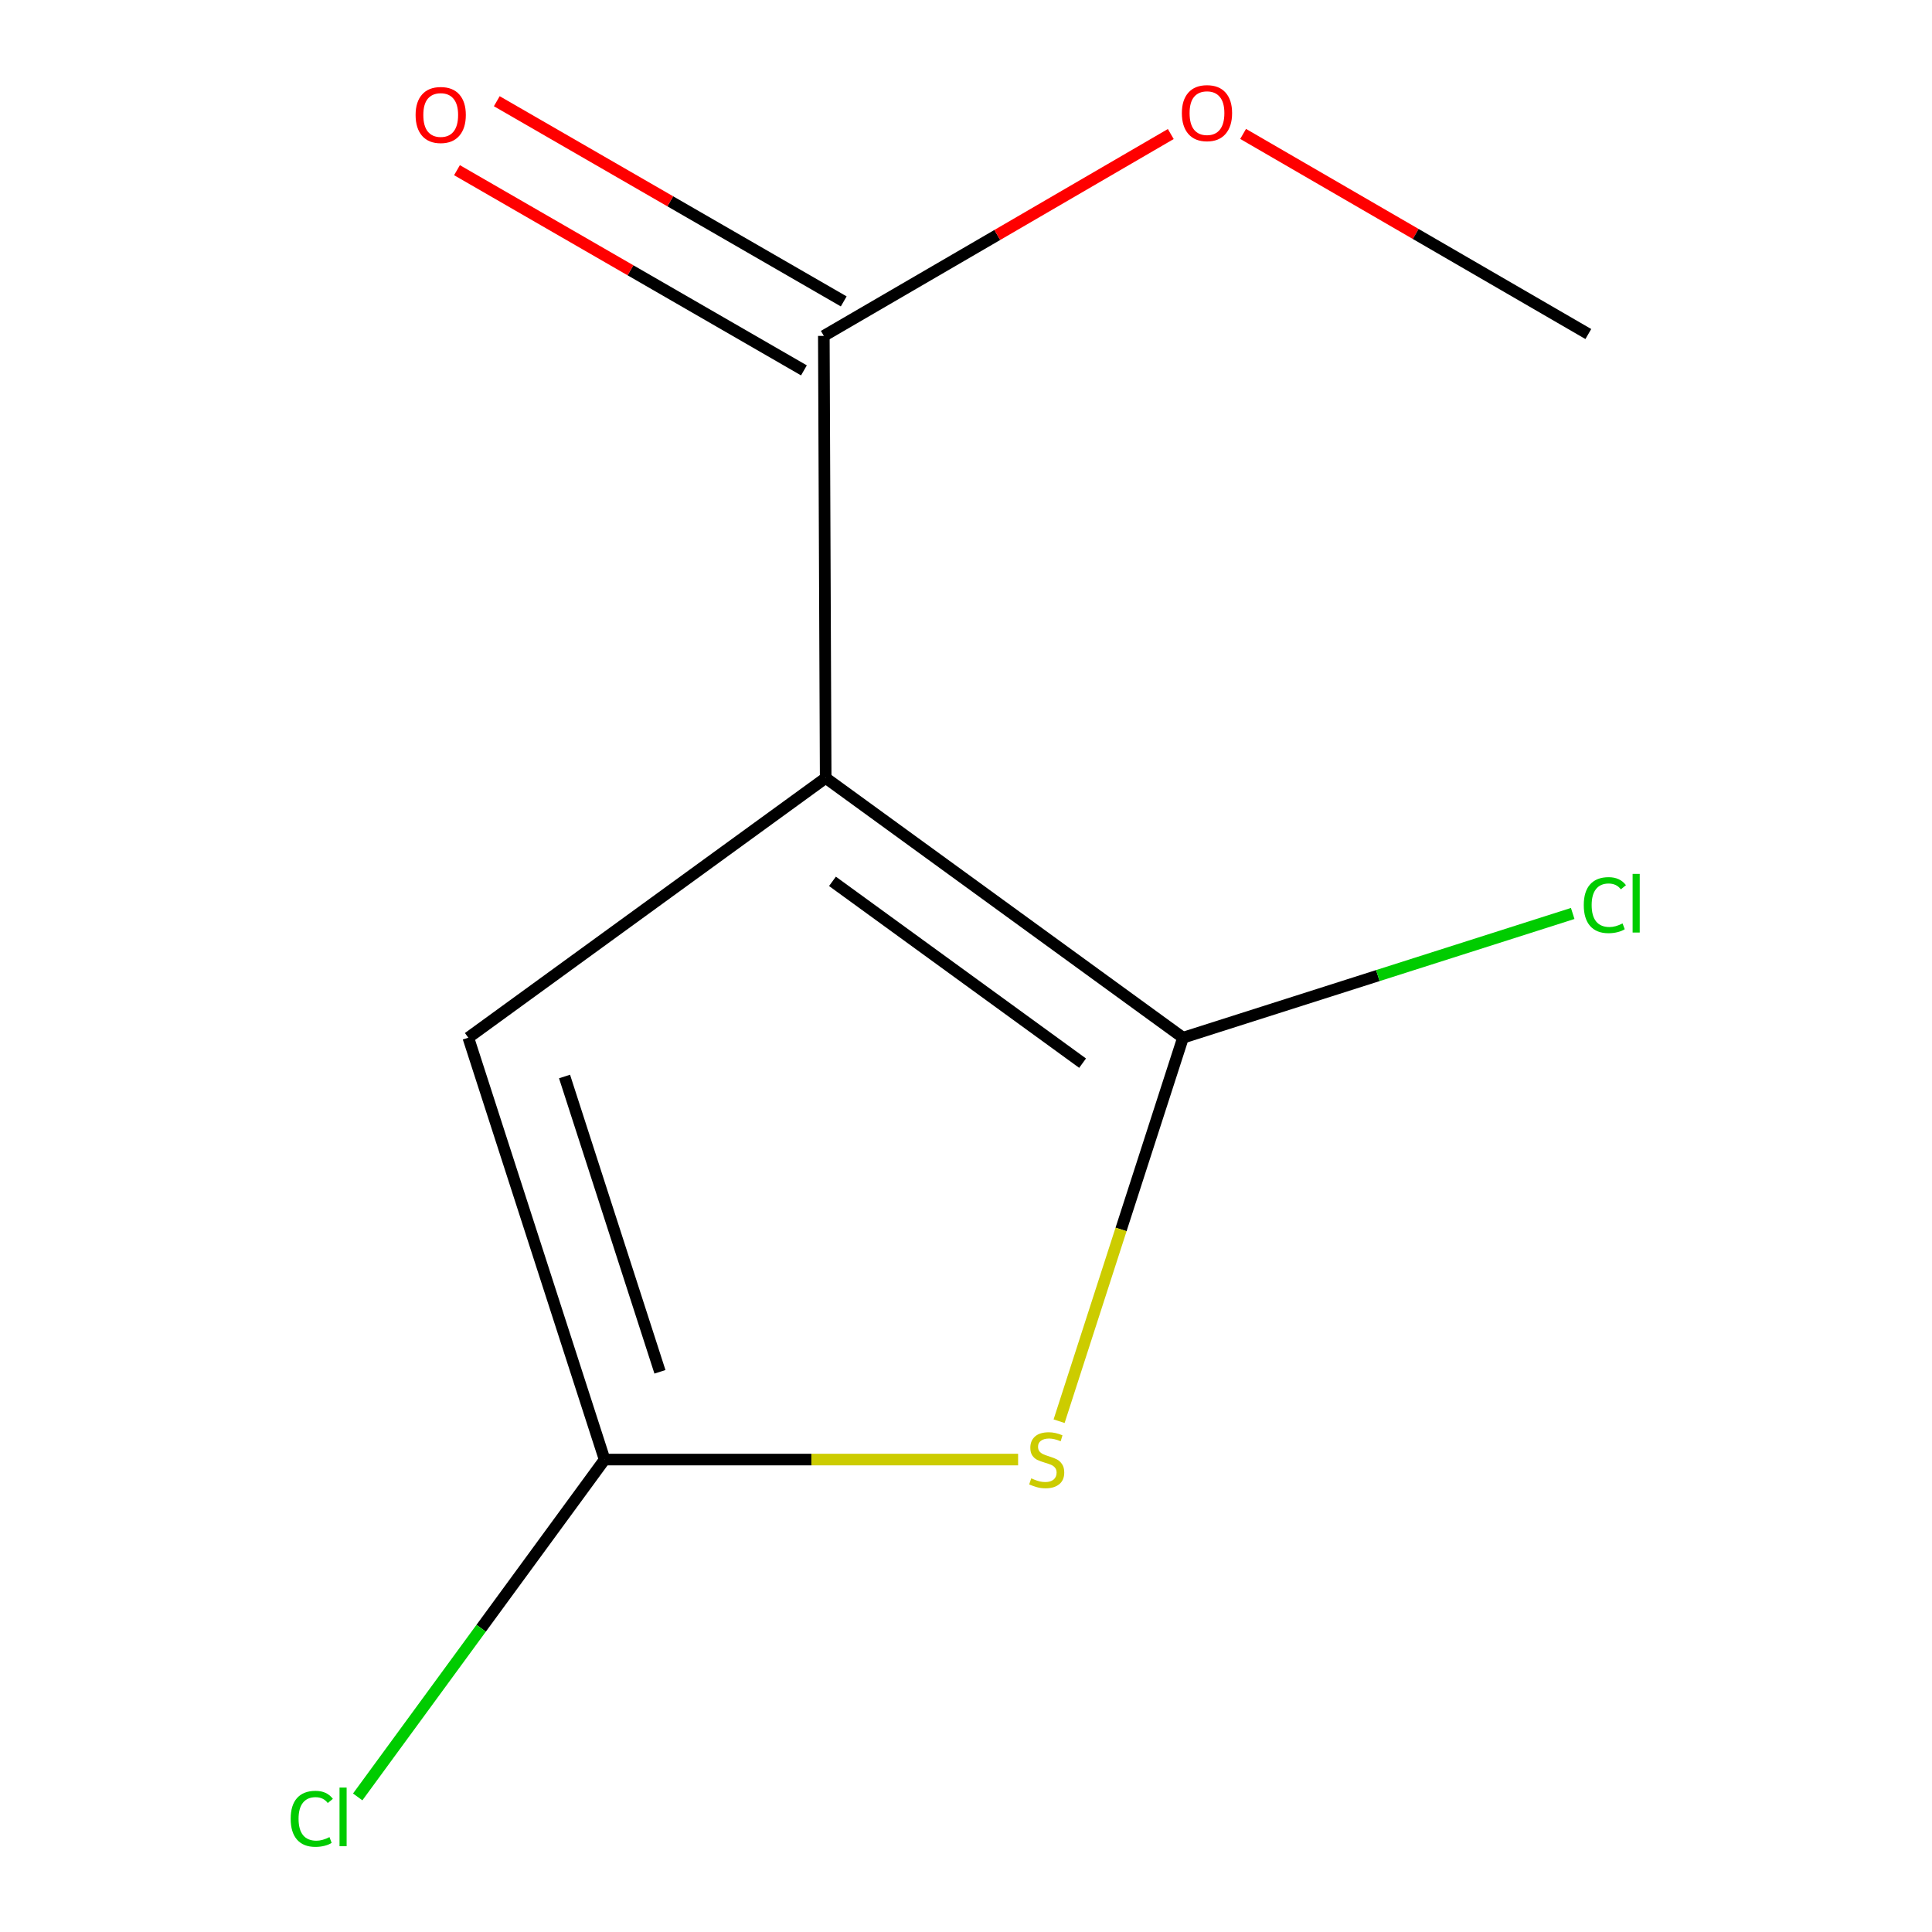<?xml version='1.0' encoding='iso-8859-1'?>
<svg version='1.1' baseProfile='full'
              xmlns='http://www.w3.org/2000/svg'
                      xmlns:rdkit='http://www.rdkit.org/xml'
                      xmlns:xlink='http://www.w3.org/1999/xlink'
                  xml:space='preserve'
width='1000px' height='1000px' viewBox='0 0 1000 1000'>
<!-- END OF HEADER -->
<rect style='opacity:1.0;fill:#FFFFFF;stroke:none' width='1000' height='1000' x='0' y='0'> </rect>
<path class='bond-0' d='M 427.372,402.678 L 612.321,537.113' style='fill:none;fill-rule:evenodd;stroke:#000000;stroke-width:6px;stroke-linecap:butt;stroke-linejoin:miter;stroke-opacity:1' />
<path class='bond-0' d='M 430.881,456.183 L 560.345,550.287' style='fill:none;fill-rule:evenodd;stroke:#000000;stroke-width:6px;stroke-linecap:butt;stroke-linejoin:miter;stroke-opacity:1' />
<path class='bond-3' d='M 427.372,402.678 L 242.401,537.113' style='fill:none;fill-rule:evenodd;stroke:#000000;stroke-width:6px;stroke-linecap:butt;stroke-linejoin:miter;stroke-opacity:1' />
<path class='bond-4' d='M 427.372,402.678 L 426.411,173.856' style='fill:none;fill-rule:evenodd;stroke:#000000;stroke-width:6px;stroke-linecap:butt;stroke-linejoin:miter;stroke-opacity:1' />
<path class='bond-1' d='M 612.321,537.113 L 580.254,636.363' style='fill:none;fill-rule:evenodd;stroke:#000000;stroke-width:6px;stroke-linecap:butt;stroke-linejoin:miter;stroke-opacity:1' />
<path class='bond-1' d='M 580.254,636.363 L 548.187,735.613' style='fill:none;fill-rule:evenodd;stroke:#CCCC00;stroke-width:6px;stroke-linecap:butt;stroke-linejoin:miter;stroke-opacity:1' />
<path class='bond-6' d='M 612.321,537.113 L 713.175,504.962' style='fill:none;fill-rule:evenodd;stroke:#000000;stroke-width:6px;stroke-linecap:butt;stroke-linejoin:miter;stroke-opacity:1' />
<path class='bond-6' d='M 713.175,504.962 L 814.028,472.81' style='fill:none;fill-rule:evenodd;stroke:#00CC00;stroke-width:6px;stroke-linecap:butt;stroke-linejoin:miter;stroke-opacity:1' />
<path class='bond-10' d='M 526.971,755.47 L 419.961,755.47' style='fill:none;fill-rule:evenodd;stroke:#CCCC00;stroke-width:6px;stroke-linecap:butt;stroke-linejoin:miter;stroke-opacity:1' />
<path class='bond-10' d='M 419.961,755.47 L 312.95,755.47' style='fill:none;fill-rule:evenodd;stroke:#000000;stroke-width:6px;stroke-linecap:butt;stroke-linejoin:miter;stroke-opacity:1' />
<path class='bond-2' d='M 312.95,755.47 L 242.401,537.113' style='fill:none;fill-rule:evenodd;stroke:#000000;stroke-width:6px;stroke-linecap:butt;stroke-linejoin:miter;stroke-opacity:1' />
<path class='bond-2' d='M 341.588,710.045 L 292.204,557.195' style='fill:none;fill-rule:evenodd;stroke:#000000;stroke-width:6px;stroke-linecap:butt;stroke-linejoin:miter;stroke-opacity:1' />
<path class='bond-7' d='M 312.95,755.47 L 249.048,842.773' style='fill:none;fill-rule:evenodd;stroke:#000000;stroke-width:6px;stroke-linecap:butt;stroke-linejoin:miter;stroke-opacity:1' />
<path class='bond-7' d='M 249.048,842.773 L 185.146,930.076' style='fill:none;fill-rule:evenodd;stroke:#00CC00;stroke-width:6px;stroke-linecap:butt;stroke-linejoin:miter;stroke-opacity:1' />
<path class='bond-5' d='M 436.711,156.006 L 346.923,104.197' style='fill:none;fill-rule:evenodd;stroke:#000000;stroke-width:6px;stroke-linecap:butt;stroke-linejoin:miter;stroke-opacity:1' />
<path class='bond-5' d='M 346.923,104.197 L 257.136,52.388' style='fill:none;fill-rule:evenodd;stroke:#FF0000;stroke-width:6px;stroke-linecap:butt;stroke-linejoin:miter;stroke-opacity:1' />
<path class='bond-5' d='M 416.111,191.706 L 326.324,139.897' style='fill:none;fill-rule:evenodd;stroke:#000000;stroke-width:6px;stroke-linecap:butt;stroke-linejoin:miter;stroke-opacity:1' />
<path class='bond-5' d='M 326.324,139.897 L 236.536,88.088' style='fill:none;fill-rule:evenodd;stroke:#FF0000;stroke-width:6px;stroke-linecap:butt;stroke-linejoin:miter;stroke-opacity:1' />
<path class='bond-8' d='M 426.411,173.856 L 516.203,121.615' style='fill:none;fill-rule:evenodd;stroke:#000000;stroke-width:6px;stroke-linecap:butt;stroke-linejoin:miter;stroke-opacity:1' />
<path class='bond-8' d='M 516.203,121.615 L 605.996,69.373' style='fill:none;fill-rule:evenodd;stroke:#FF0000;stroke-width:6px;stroke-linecap:butt;stroke-linejoin:miter;stroke-opacity:1' />
<path class='bond-9' d='M 643.436,69.315 L 732.775,121.105' style='fill:none;fill-rule:evenodd;stroke:#FF0000;stroke-width:6px;stroke-linecap:butt;stroke-linejoin:miter;stroke-opacity:1' />
<path class='bond-9' d='M 732.775,121.105 L 822.114,172.895' style='fill:none;fill-rule:evenodd;stroke:#000000;stroke-width:6px;stroke-linecap:butt;stroke-linejoin:miter;stroke-opacity:1' />
<path  class='atom-2' d='M 533.772 765.19
Q 534.092 765.31, 535.412 765.87
Q 536.732 766.43, 538.172 766.79
Q 539.652 767.11, 541.092 767.11
Q 543.772 767.11, 545.332 765.83
Q 546.892 764.51, 546.892 762.23
Q 546.892 760.67, 546.092 759.71
Q 545.332 758.75, 544.132 758.23
Q 542.932 757.71, 540.932 757.11
Q 538.412 756.35, 536.892 755.63
Q 535.412 754.91, 534.332 753.39
Q 533.292 751.87, 533.292 749.31
Q 533.292 745.75, 535.692 743.55
Q 538.132 741.35, 542.932 741.35
Q 546.212 741.35, 549.932 742.91
L 549.012 745.99
Q 545.612 744.59, 543.052 744.59
Q 540.292 744.59, 538.772 745.75
Q 537.252 746.87, 537.292 748.83
Q 537.292 750.35, 538.052 751.27
Q 538.852 752.19, 539.972 752.71
Q 541.132 753.23, 543.052 753.83
Q 545.612 754.63, 547.132 755.43
Q 548.652 756.23, 549.732 757.87
Q 550.852 759.47, 550.852 762.23
Q 550.852 766.15, 548.212 768.27
Q 545.612 770.35, 541.252 770.35
Q 538.732 770.35, 536.812 769.79
Q 534.932 769.27, 532.692 768.35
L 533.772 765.19
' fill='#CCCC00'/>
<path  class='atom-6' d='M 215.113 59.514
Q 215.113 52.714, 218.473 48.914
Q 221.833 45.114, 228.113 45.114
Q 234.393 45.114, 237.753 48.914
Q 241.113 52.714, 241.113 59.514
Q 241.113 66.394, 237.713 70.314
Q 234.313 74.194, 228.113 74.194
Q 221.873 74.194, 218.473 70.314
Q 215.113 66.434, 215.113 59.514
M 228.113 70.994
Q 232.433 70.994, 234.753 68.114
Q 237.113 65.194, 237.113 59.514
Q 237.113 53.954, 234.753 51.154
Q 232.433 48.314, 228.113 48.314
Q 223.793 48.314, 221.433 51.114
Q 219.113 53.914, 219.113 59.514
Q 219.113 65.234, 221.433 68.114
Q 223.793 70.994, 228.113 70.994
' fill='#FF0000'/>
<path  class='atom-7' d='M 819.758 468.483
Q 819.758 461.443, 823.038 457.763
Q 826.358 454.043, 832.638 454.043
Q 838.478 454.043, 841.598 458.163
L 838.958 460.323
Q 836.678 457.323, 832.638 457.323
Q 828.358 457.323, 826.078 460.203
Q 823.838 463.043, 823.838 468.483
Q 823.838 474.083, 826.158 476.963
Q 828.518 479.843, 833.078 479.843
Q 836.198 479.843, 839.838 477.963
L 840.958 480.963
Q 839.478 481.923, 837.238 482.483
Q 834.998 483.043, 832.518 483.043
Q 826.358 483.043, 823.038 479.283
Q 819.758 475.523, 819.758 468.483
' fill='#00CC00'/>
<path  class='atom-7' d='M 845.038 452.323
L 848.718 452.323
L 848.718 482.683
L 845.038 482.683
L 845.038 452.323
' fill='#00CC00'/>
<path  class='atom-8' d='M 150.456 941.399
Q 150.456 934.359, 153.736 930.679
Q 157.056 926.959, 163.336 926.959
Q 169.176 926.959, 172.296 931.079
L 169.656 933.239
Q 167.376 930.239, 163.336 930.239
Q 159.056 930.239, 156.776 933.119
Q 154.536 935.959, 154.536 941.399
Q 154.536 946.999, 156.856 949.879
Q 159.216 952.759, 163.776 952.759
Q 166.896 952.759, 170.536 950.879
L 171.656 953.879
Q 170.176 954.839, 167.936 955.399
Q 165.696 955.959, 163.216 955.959
Q 157.056 955.959, 153.736 952.199
Q 150.456 948.439, 150.456 941.399
' fill='#00CC00'/>
<path  class='atom-8' d='M 175.736 925.239
L 179.416 925.239
L 179.416 955.599
L 175.736 955.599
L 175.736 925.239
' fill='#00CC00'/>
<path  class='atom-9' d='M 611.732 58.552
Q 611.732 51.752, 615.092 47.952
Q 618.452 44.152, 624.732 44.152
Q 631.012 44.152, 634.372 47.952
Q 637.732 51.752, 637.732 58.552
Q 637.732 65.432, 634.332 69.352
Q 630.932 73.232, 624.732 73.232
Q 618.492 73.232, 615.092 69.352
Q 611.732 65.472, 611.732 58.552
M 624.732 70.032
Q 629.052 70.032, 631.372 67.152
Q 633.732 64.232, 633.732 58.552
Q 633.732 52.992, 631.372 50.192
Q 629.052 47.352, 624.732 47.352
Q 620.412 47.352, 618.052 50.152
Q 615.732 52.952, 615.732 58.552
Q 615.732 64.272, 618.052 67.152
Q 620.412 70.032, 624.732 70.032
' fill='#FF0000'/>
</svg>
